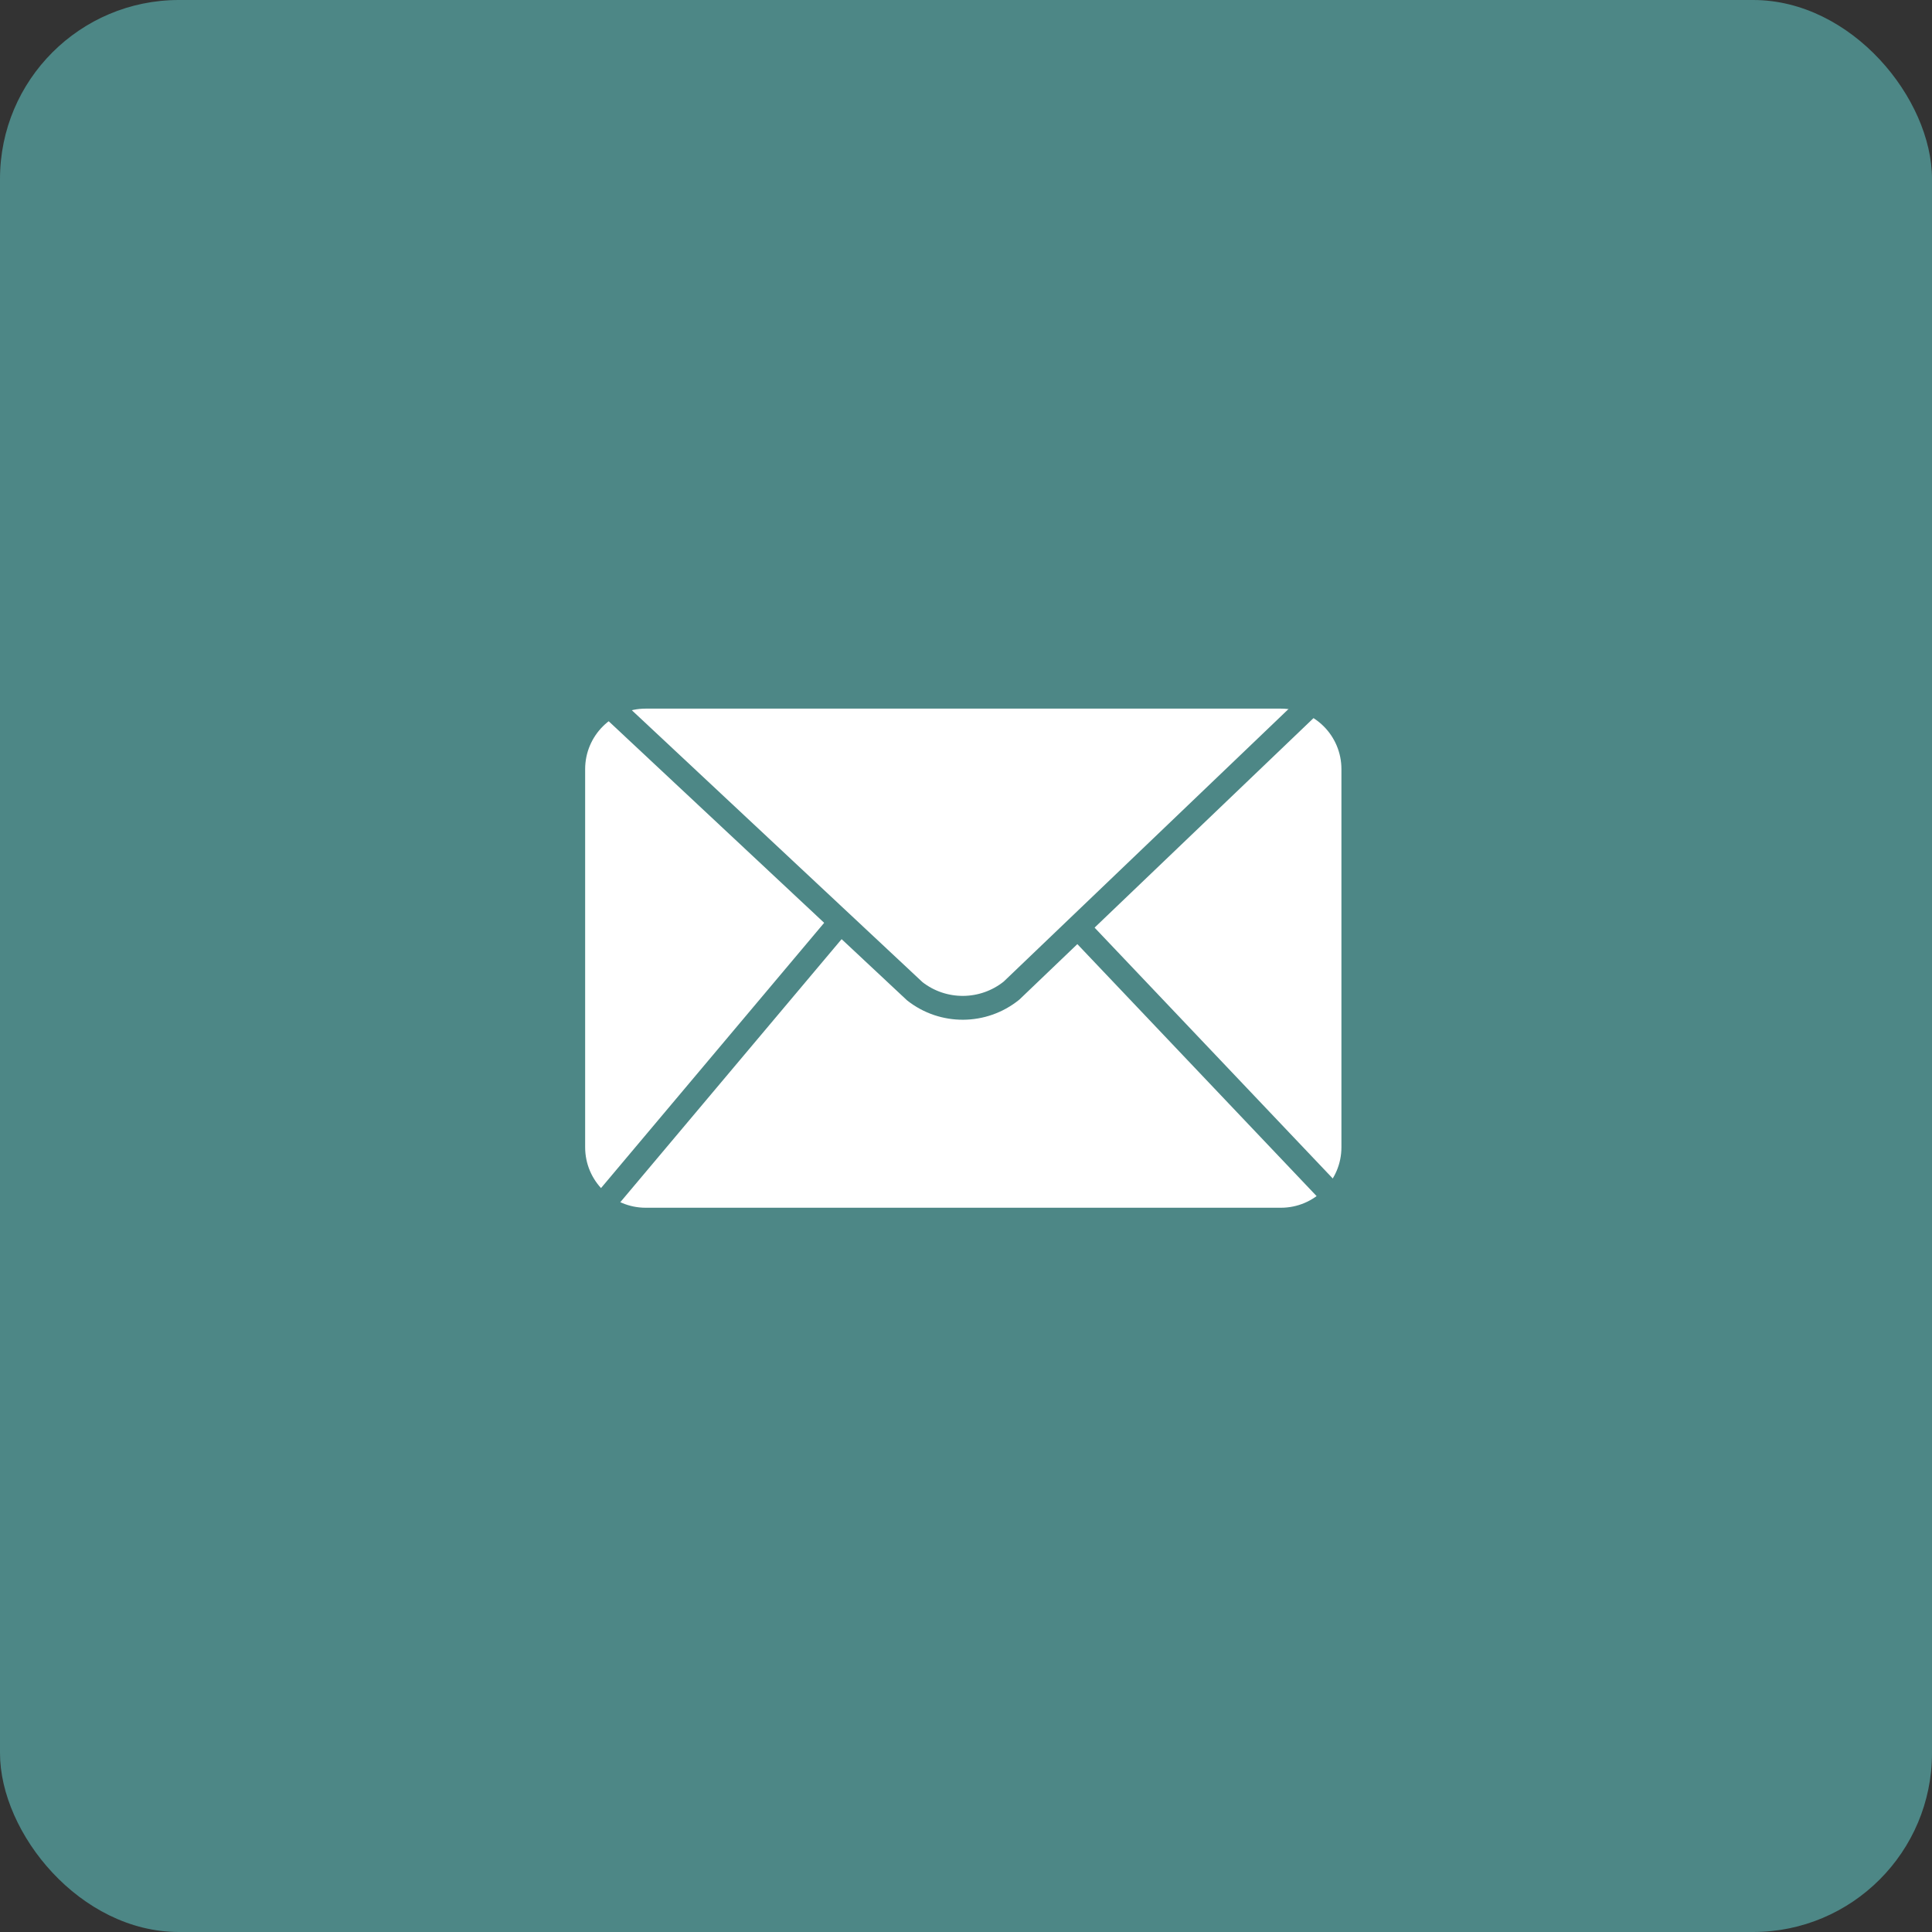 <svg width="162" height="162" viewBox="0 0 162 162" fill="none" xmlns="http://www.w3.org/2000/svg">
<rect x="0" y="0" width="162" height="162" fill="#333333" stroke="none"/>
<rect width="162" height="162" rx="15" fill="#4D8786"/>
<path d="M107.406 59.419H54.14C51.334 59.419 49.065 61.693 49.065 64.493V96.196C49.065 99.001 51.34 101.27 54.14 101.27H107.406C110.212 101.27 112.48 98.996 112.48 96.196V64.493C112.48 61.687 110.212 59.419 107.406 59.419Z" fill="white"/>
<path d="M51.605 59.637L76.705 83.118C79.086 84.99 82.453 84.966 84.816 83.064L109.957 59.005" stroke="#4D8786" stroke-width="2" stroke-linecap="round" stroke-linejoin="round"/>
<path d="M48.864 102.995L70.089 77.766" stroke="#4D8786" stroke-width="2" stroke-linecap="round" stroke-linejoin="round"/>
<path d="M90.96 78.369L113.136 101.725" stroke="#4D8786" stroke-width="2" stroke-linecap="round" stroke-linejoin="round"/>
</svg>
